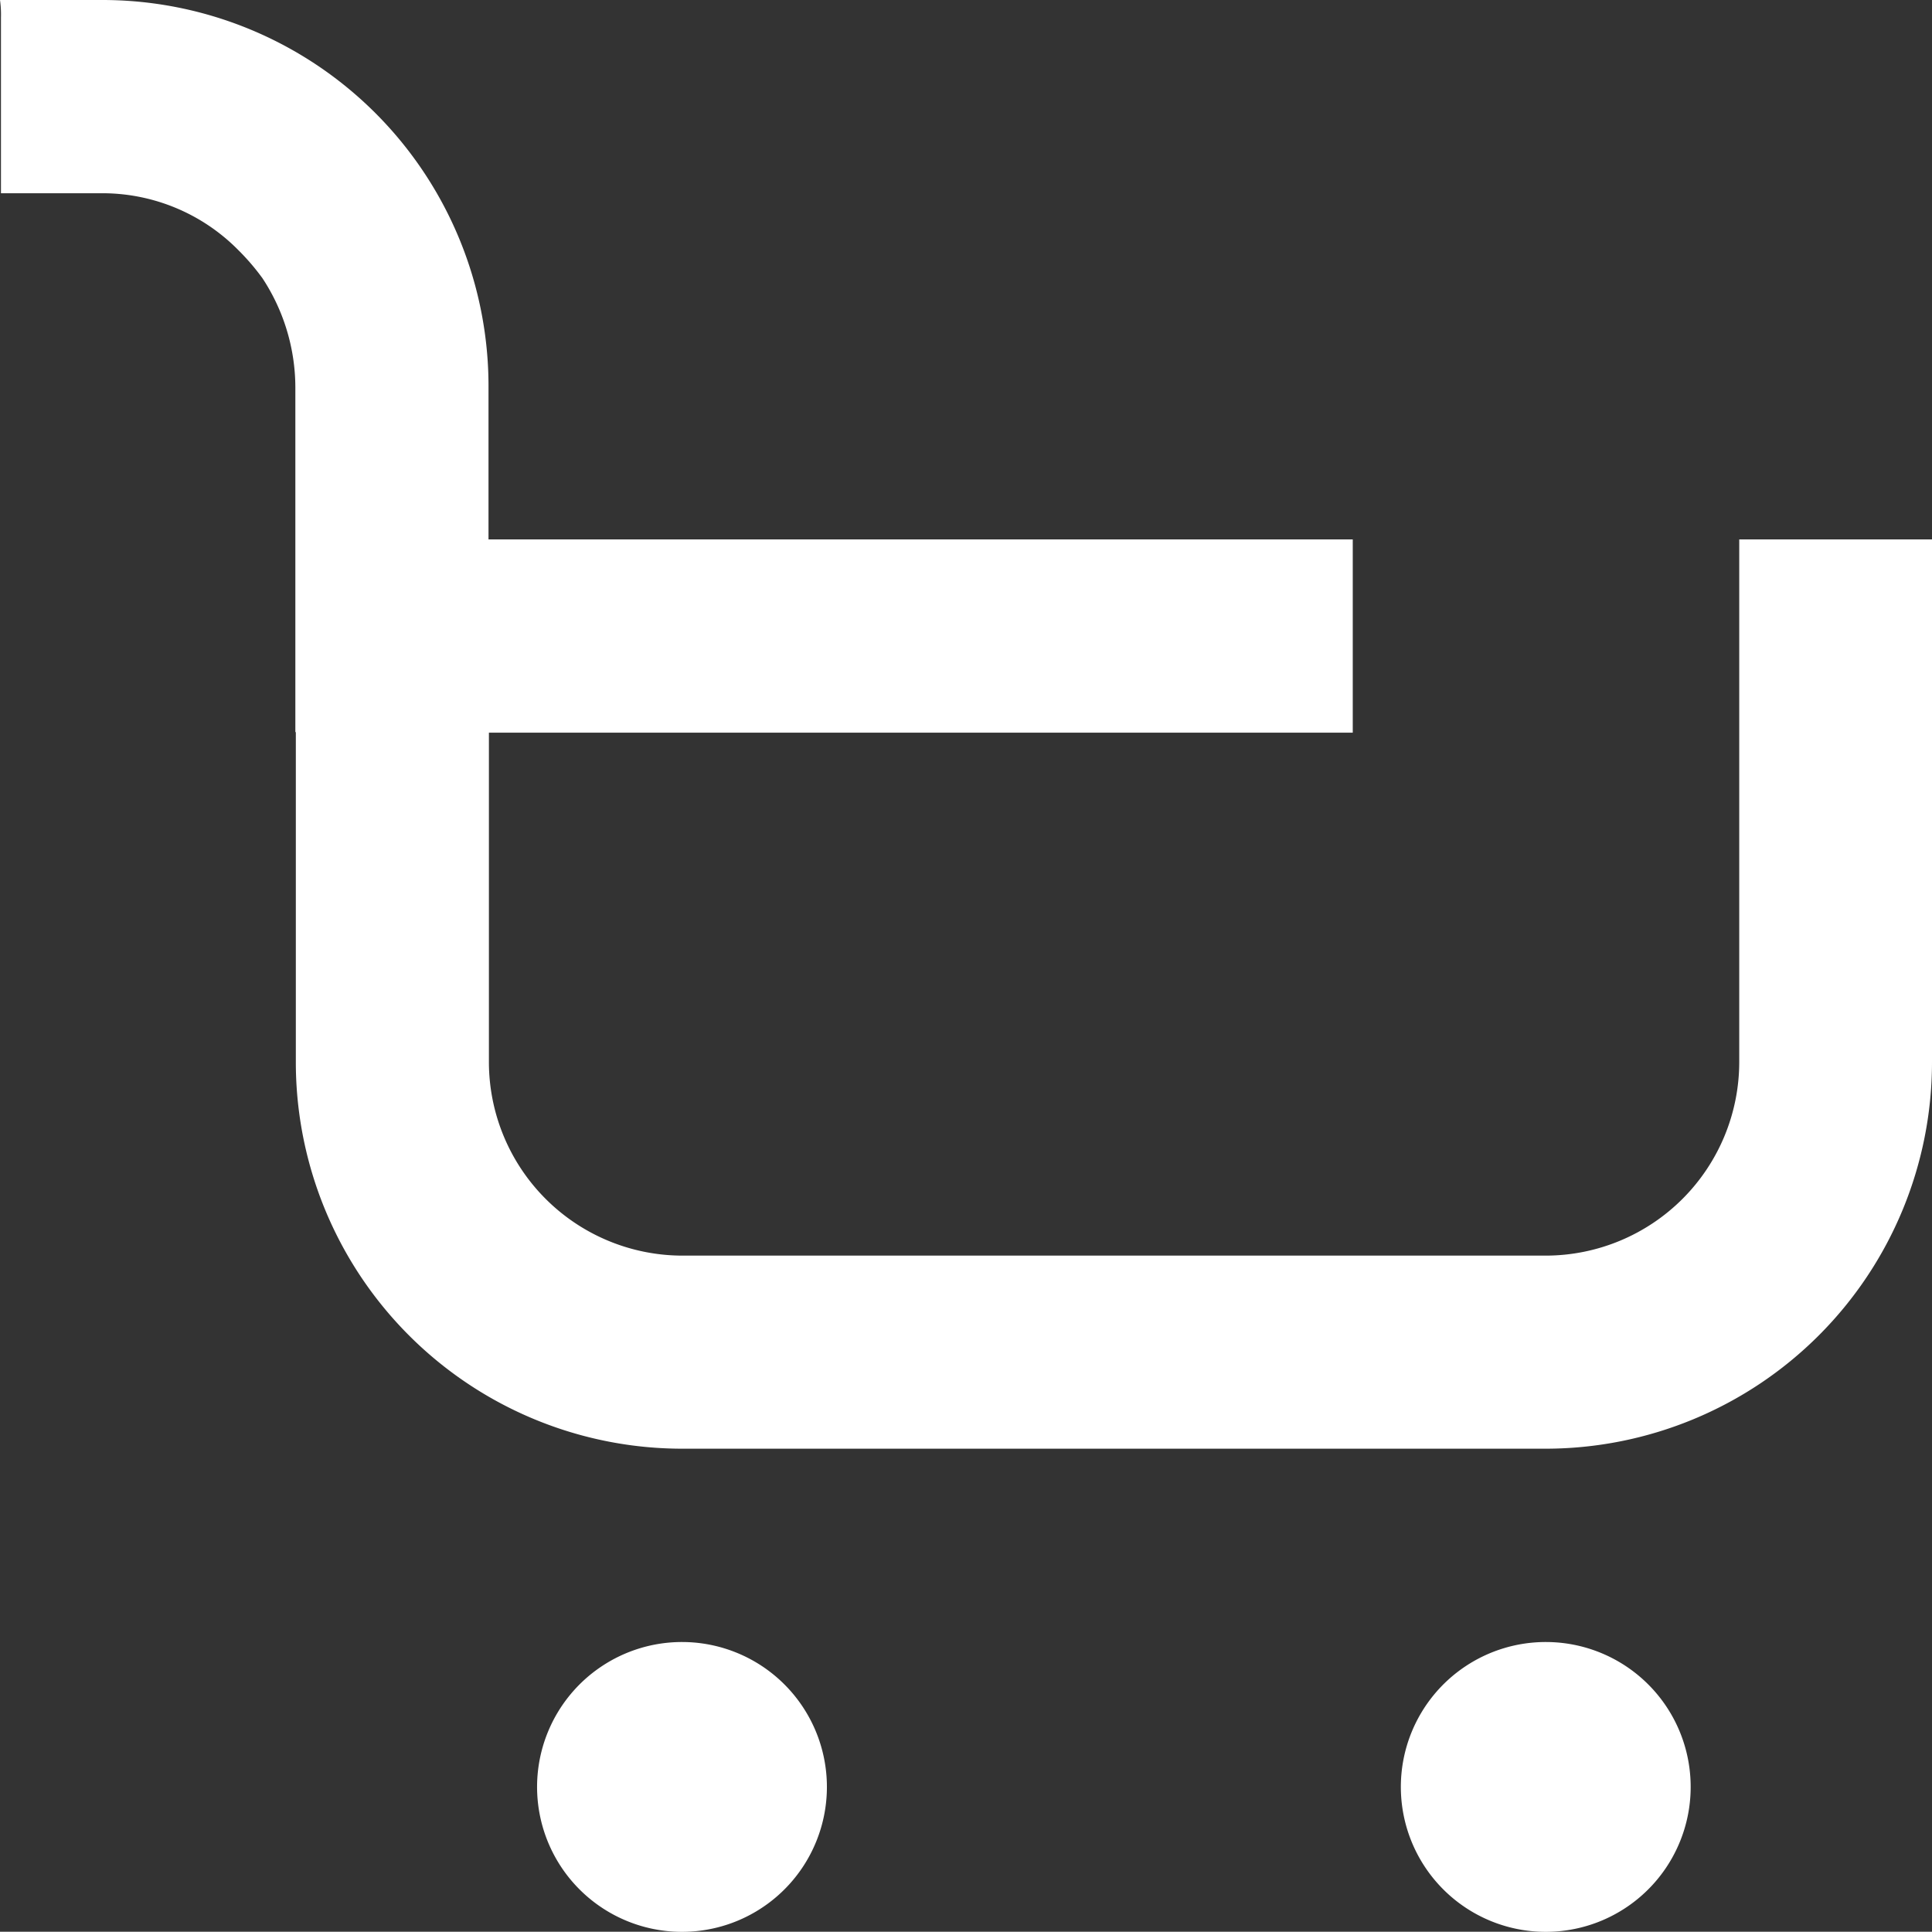 <svg id="cart" xmlns="http://www.w3.org/2000/svg" width="24.105" height="24.102" viewBox="0 0 24.105 24.102">
  <rect x="0" y="0" width="24.105" height="24.102" fill="#333333" stroke="none"/>
  <g id="Group_4009" data-name="Group 4009">
    <g id="Group_4008" data-name="Group 4008">
      <g id="Group_4007" data-name="Group 4007">
        <path id="Path_1174" data-name="Path 1174" d="M8.51,20.487a1.808,1.808,0,1,0,1.807,1.808A1.808,1.808,0,0,0,8.51,20.487Zm10.777,0a1.808,1.808,0,1,0,1.807,1.808A1.807,1.807,0,0,0,19.287,20.487ZM1.277,0H0A1.31,1.31,0,0,1,.012.217V2.411H1.265a2.382,2.382,0,0,1,1.71.711,2.857,2.857,0,0,1,.3.35,2.485,2.485,0,0,1,.41,1.362v4.3h.006v4.116a4.823,4.823,0,0,0,4.822,4.825h10.77a4.824,4.824,0,0,0,4.822-4.825V6.73H21.7v6.522a2.417,2.417,0,0,1-2.413,2.414H8.513A2.417,2.417,0,0,1,6.1,13.252V9.141H16.878V6.73H6.095V4.821A4.818,4.818,0,0,0,1.277,0Z" transform="translate(0 0)" fill="#fff"/>
      </g>
    </g>
  </g>
</svg>
